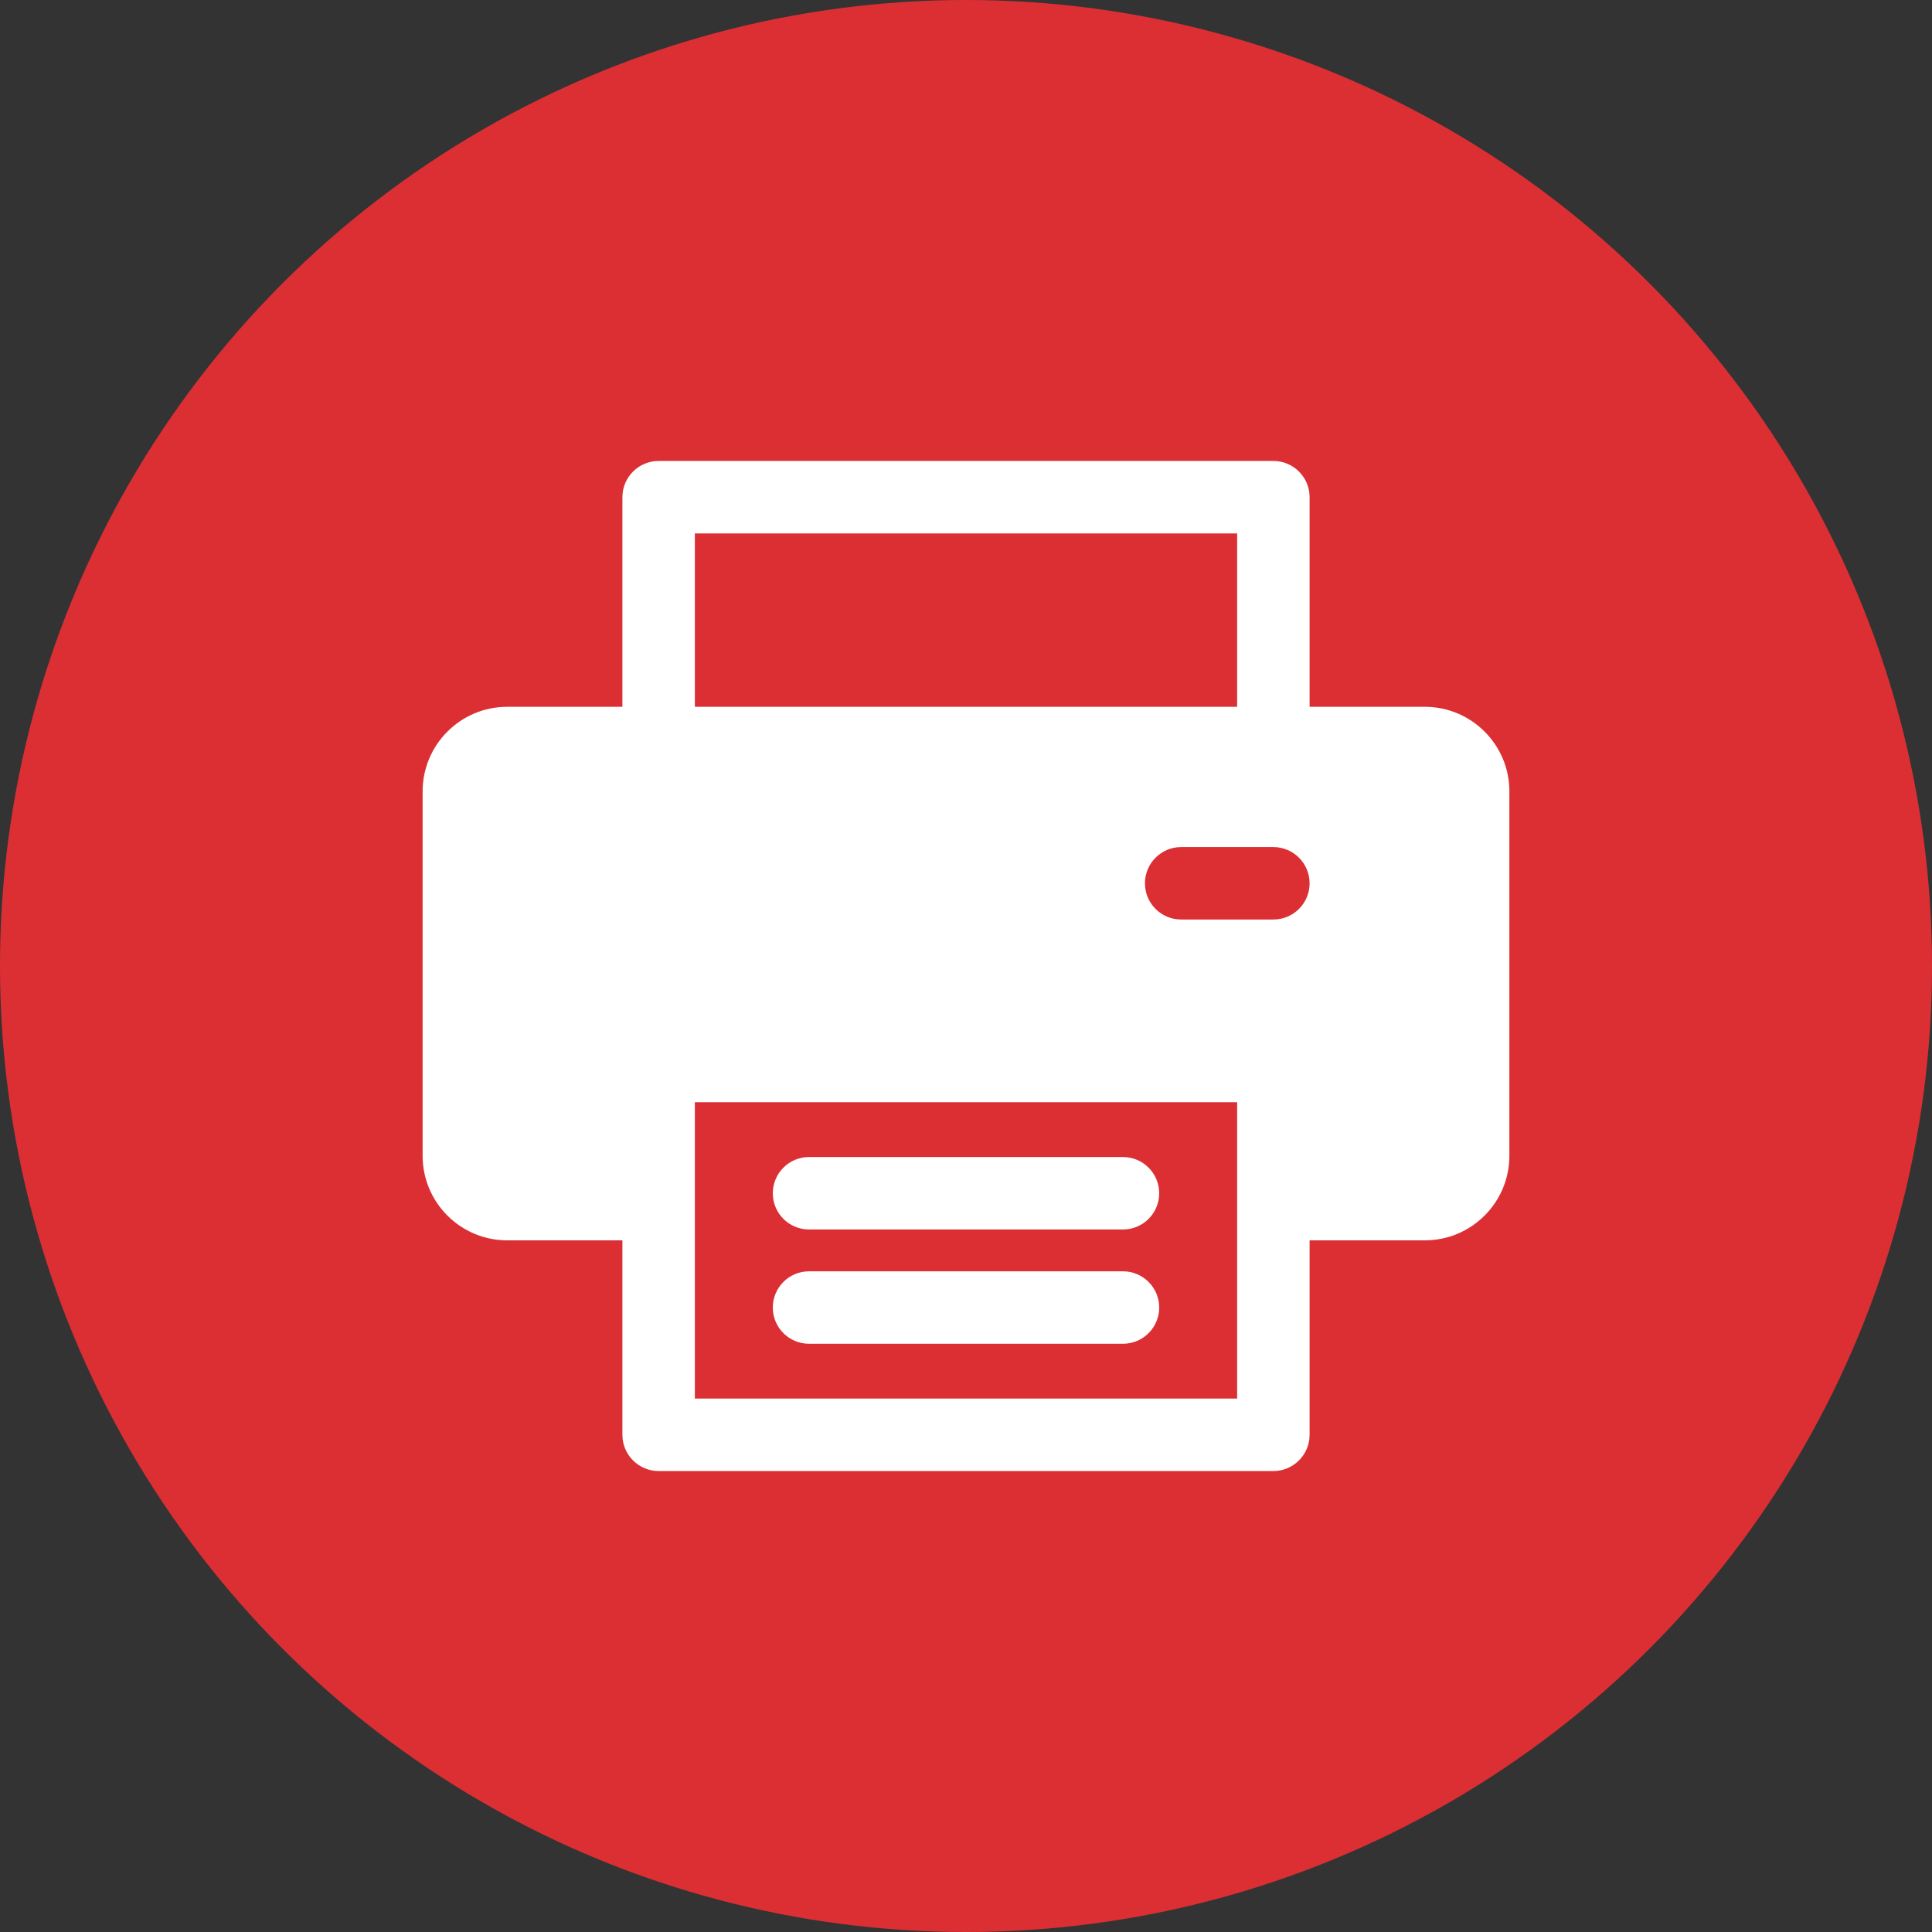 <svg width="32" height="32" viewBox="0 0 32 32" fill="none" xmlns="http://www.w3.org/2000/svg">
<rect x="0" y="0" width="32" height="32" fill="#333333" stroke="none"/>
<circle cx="16" cy="16" r="16" fill="#DC2F34"/>
<g clip-path="url(#clip0_4124_27889)">
<path d="M18.6 21.057H13.4C13.069 21.057 12.8 21.325 12.8 21.657C12.8 21.988 13.069 22.257 13.4 22.257H18.6C18.931 22.257 19.2 21.988 19.2 21.657C19.2 21.325 18.931 21.057 18.6 21.057Z" fill="white"/>
<path d="M18.6 19.164H13.4C13.069 19.164 12.8 19.433 12.8 19.764C12.8 20.096 13.069 20.364 13.4 20.364H18.6C18.931 20.364 19.2 20.096 19.2 19.764C19.2 19.433 18.931 19.164 18.6 19.164Z" fill="white"/>
<path d="M23.6 11.707H21.691V8.235C21.691 7.903 21.422 7.635 21.091 7.635H10.909C10.578 7.635 10.309 7.903 10.309 8.235V11.707H8.4C7.628 11.707 7 12.335 7 13.107V19.144C7 19.916 7.628 20.544 8.4 20.544H10.309V23.765C10.309 24.096 10.578 24.365 10.909 24.365H21.091C21.422 24.365 21.691 24.096 21.691 23.765V20.544H23.6C24.372 20.544 25 19.916 25 19.144V13.107C25 12.335 24.372 11.707 23.6 11.707ZM11.509 8.835H20.491V11.707H11.509V8.835ZM20.491 23.165H11.509C11.509 23.047 11.509 18.401 11.509 18.256H20.491C20.491 18.404 20.491 23.052 20.491 23.165ZM21.091 15.23H19.564C19.232 15.23 18.964 14.962 18.964 14.63C18.964 14.299 19.232 14.03 19.564 14.03H21.091C21.422 14.03 21.691 14.299 21.691 14.63C21.691 14.962 21.422 15.23 21.091 15.23Z" fill="white"/>
</g>
<defs>
<clipPath id="clip0_4124_27889">
<rect width="18" height="18" fill="white" transform="translate(7 7)"/>
</clipPath>
</defs>
</svg>
